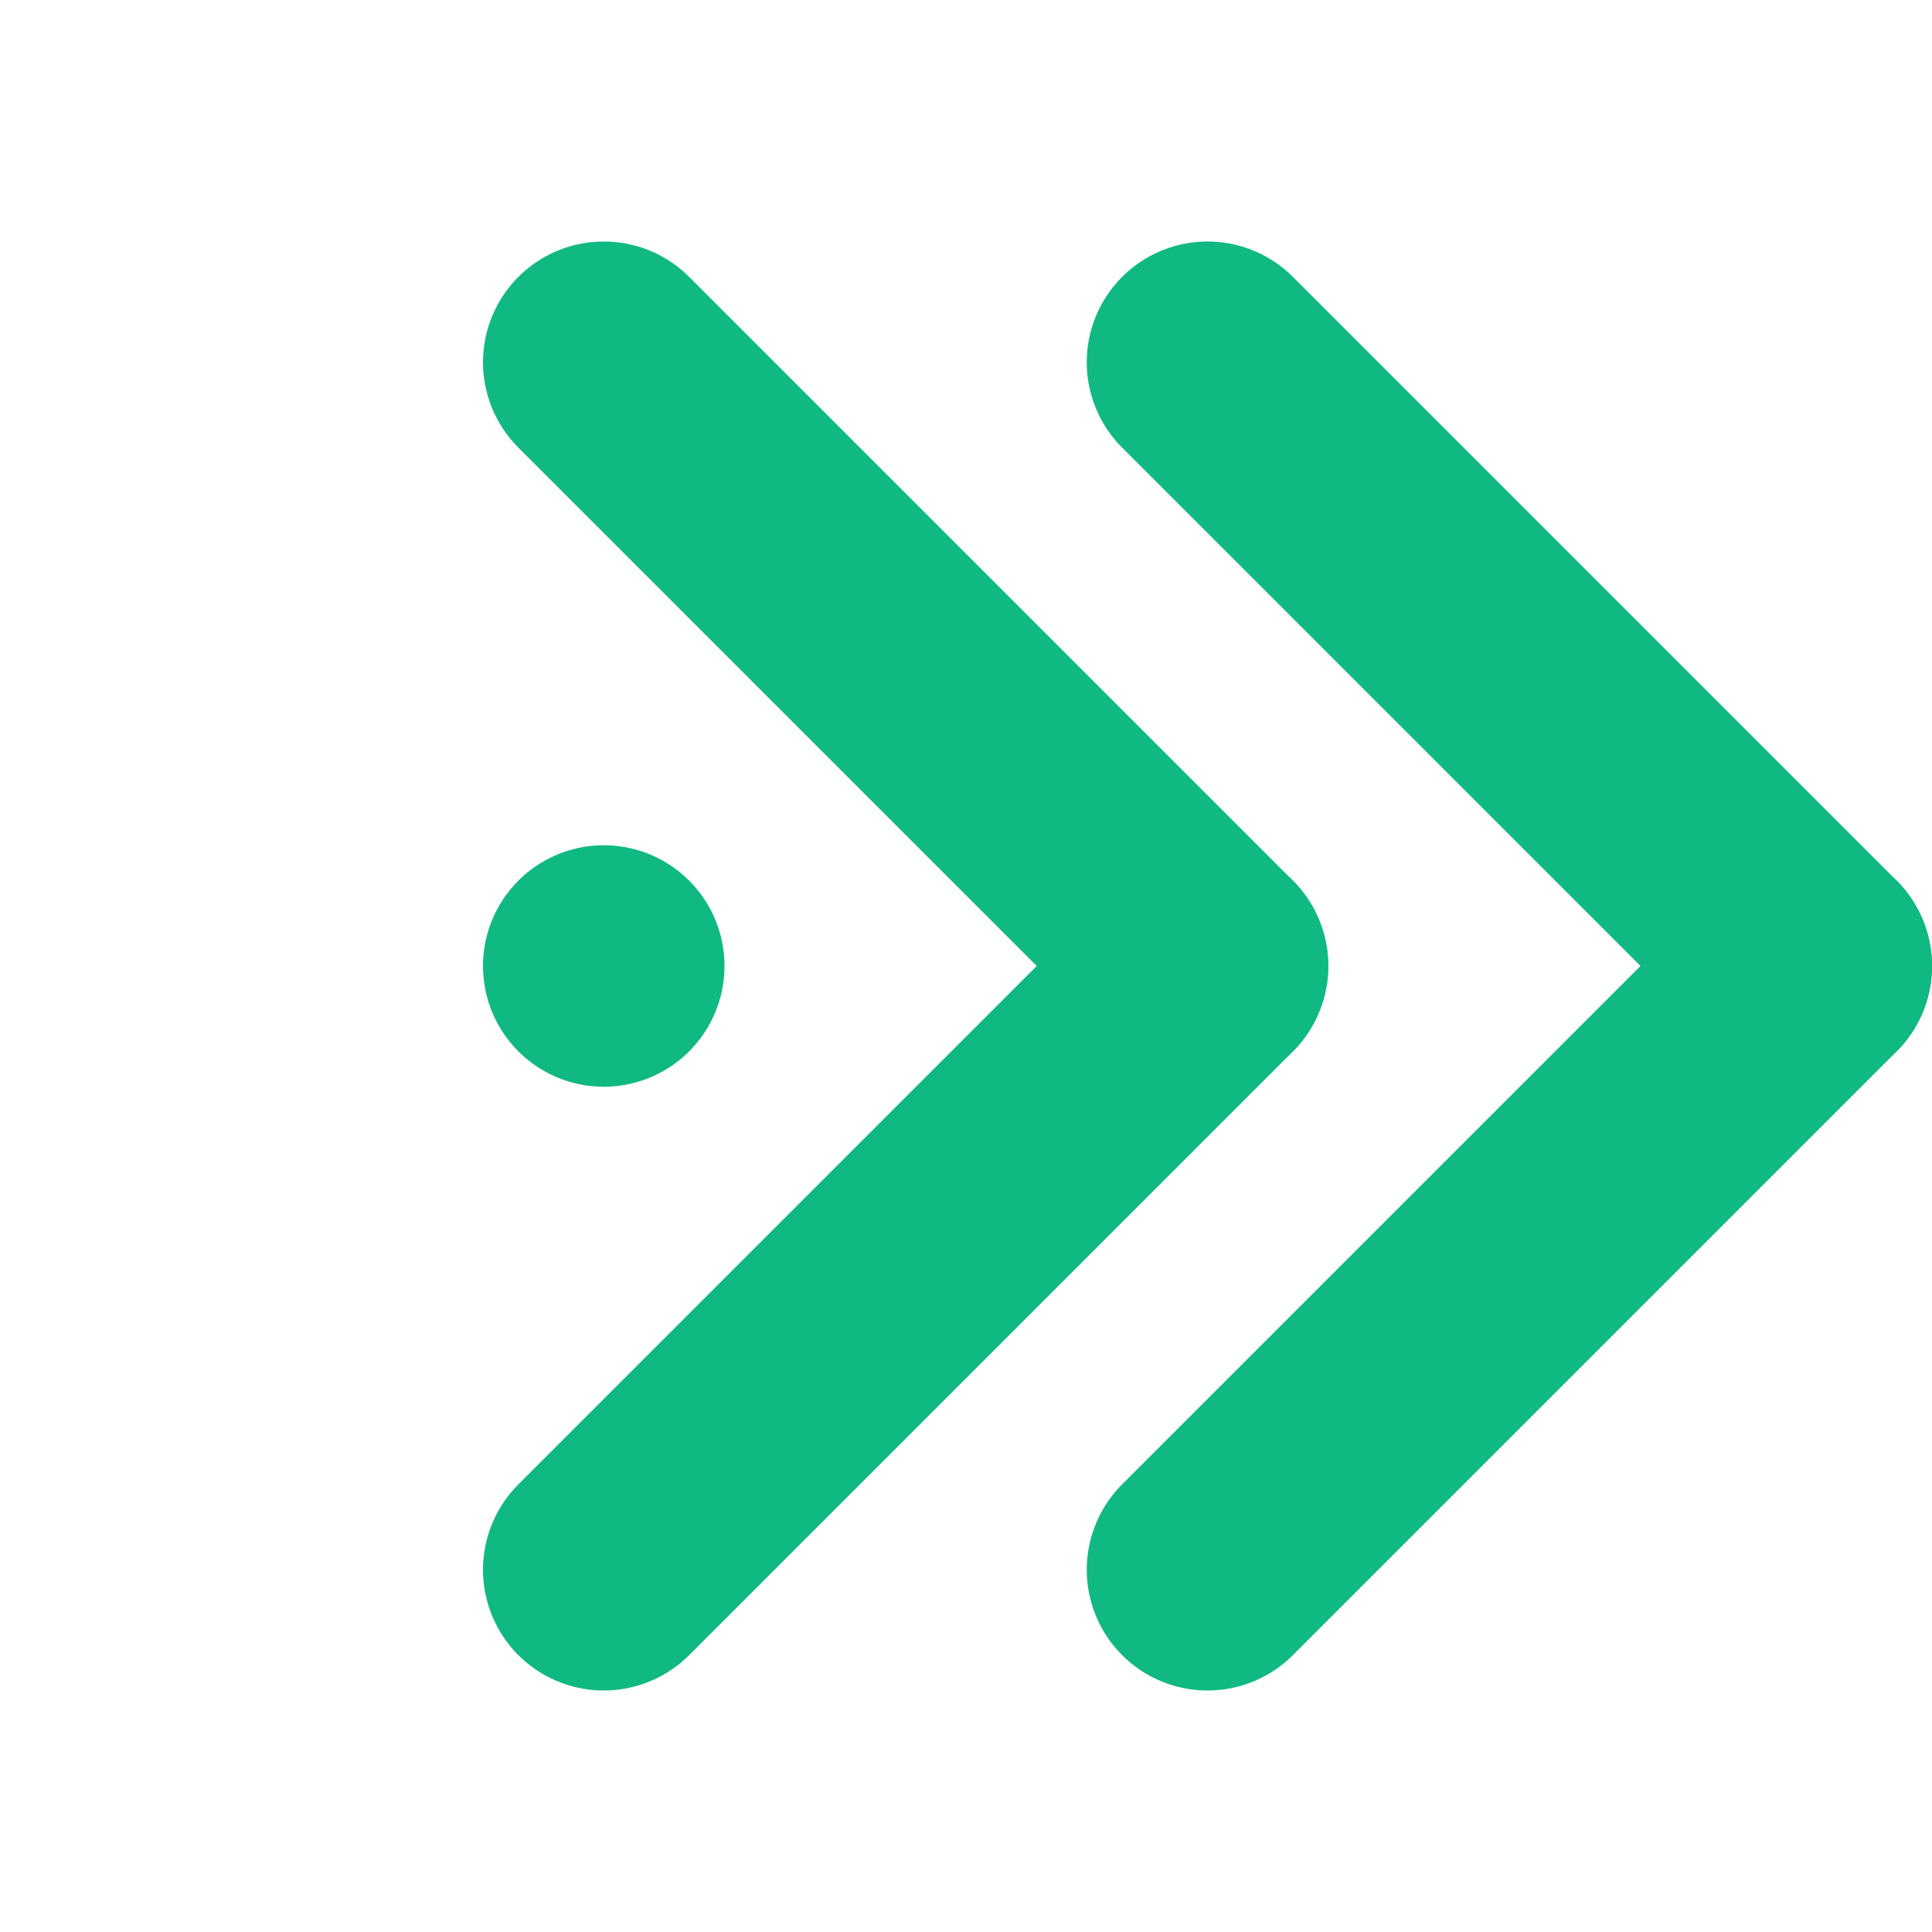 <?xml version="1.0" encoding="utf-8"?>
<!DOCTYPE svg PUBLIC "-//W3C//DTD SVG 1.1//EN" "http://www.w3.org/Graphics/SVG/1.1/DTD/svg11.dtd">
<svg version="1.1" id="Layer_1" xmlns="http://www.w3.org/2000/svg" xmlns:xlink="http://www.w3.org/1999/xlink" x="0px" y="0px"
    width="64px" height="64px" viewBox="0 0 64 64" enable-background="new 0 0 64 64" xml:space="preserve">
    <g>
        <!-- dot -->
        <line fill="none" stroke="#10B981" stroke-width="8" stroke-linecap="round" stroke-linejoin="round" stroke-miterlimit="10" x1="20" y1="32" x2="20" y2="32">
            <animate id="second" attributeName="x1" to="32" begin="first.end" dur=".5s" fill="freeze"/>
            <animate attributeName="x2" to="32" begin="first.end" dur=".5s" fill="freeze"/>

            <animate id="fourth" attributeName="x1" to="4" begin="third.end" dur=".5s" fill="freeze"/>
            <animate attributeName="x2" to="4" begin="third.end" dur=".5s" fill="freeze"/>

            <animate id="fifth" attributeName="x2" to="20" begin="fourth.end + .5s" dur="1s" fill="freeze"/>

            <animate id="seventh" attributeName="x1" to="20" begin="sixth.end + 5s" dur=".5s" fill="freeze"/>
        </line>
        <!-- arrow 1 top -->
        <line fill="none" stroke="#10B981" stroke-width="8" stroke-linecap="round" stroke-linejoin="round" stroke-miterlimit="10" x1="20" y1="12" x2="40" y2="32">
            <animate id="first" attributeName="x1" to="40" begin="5s; eighth.end + 10s" dur=".5s" fill="freeze"/>
            <animate attributeName="y1" to="32" begin="first.begin" dur=".5s" fill="freeze"/>
            <animate attributeName="visibility" to="hidden" begin="first.end" dur="0" fill="freeze"/>

            <animate attributeName="visibility" to="visible" begin="sixth.begin" dur="0" fill="freeze"/>
            <animate id="sixth" attributeName="x1" to="20" begin="fifth.end + .25s" dur="1s" fill="freeze"/>
            <animate attributeName="y1" to="12" begin="sixth.begin" dur="1s" fill="freeze"/>
        </line>
        <!-- arrow 1 bottom -->
        <line fill="none" stroke="#10B981" stroke-width="8" stroke-linecap="round" stroke-linejoin="round" stroke-miterlimit="10" x1="40" y1="32" x2="20" y2="52">
            <animate attributeName="x2" to="40" begin="first.begin" dur=".5s" fill="freeze"/>
            <animate attributeName="y2" to="32" begin="first.begin" dur=".5s" fill="freeze"/>
            <animate attributeName="visibility" to="hidden" begin="first.end" dur="0" fill="freeze"/>

            <animate attributeName="visibility" to="visible" begin="sixth.begin" dur="0" fill="freeze"/>
            <animate attributeName="x2" to="20" begin="sixth.begin" dur="1s" fill="freeze"/>
            <animate attributeName="y2" to="52" begin="sixth.begin" dur="1s" fill="freeze"/>
        </line>
        <!-- arrow 2 top -->
        <line fill="none" stroke="#10B981" stroke-width="8" stroke-linecap="round" stroke-linejoin="round" stroke-miterlimit="10" x1="40" y1="12" x2="60" y2="32">
            <animate attributeName="x1" to="60" begin="first.begin" dur=".5s" fill="freeze"/>
            <animate attributeName="y1" to="32" begin="first.begin" dur=".5s" fill="freeze"/>
            <animate attributeName="visibility" to="hidden" begin="first.end" dur="0" fill="freeze"/>

            <animate attributeName="visibility" to="visible" begin="sixth.begin" dur="0" fill="freeze"/>
            <animate attributeName="x1" to="40" begin="sixth.begin" dur="1s" fill="freeze"/>
            <animate attributeName="y1" to="12" begin="sixth.begin" dur="1s" fill="freeze"/>
        </line>
        <!-- arrow 2 bottom -->
        <line fill="none" stroke="#10B981" stroke-width="8" stroke-linecap="round" stroke-linejoin="round" stroke-miterlimit="10" x1="60" y1="32" x2="40" y2="52">
            <animate attributeName="x2" to="60" begin="first.begin" dur=".5s" fill="freeze"/>
            <animate attributeName="y2" to="32" begin="first.begin" dur=".5s" fill="freeze"/>
            <animate attributeName="visibility" to="hidden" begin="first.end" dur="0" fill="freeze"/>

            <animate attributeName="visibility" to="visible" begin="sixth.begin" dur="0" fill="freeze"/>
            <animate attributeName="x2" to="40" begin="sixth.begin" dur="1s" fill="freeze"/>
            <animate attributeName="y2" to="52" begin="sixth.begin" dur="1s" fill="freeze"/>
        </line>

        <animateTransform id="third" attributeName="transform" type="rotate" from="0 32 32" to="-90 32 32" begin="second.end" dur=".25s" fill="freeze"/>

        <animateTransform id="eighth" attributeName="transform" type="rotate" to="0 32 32" begin="seventh.end" dur=".5s" fill="freeze"/>
    </g>
</svg>
